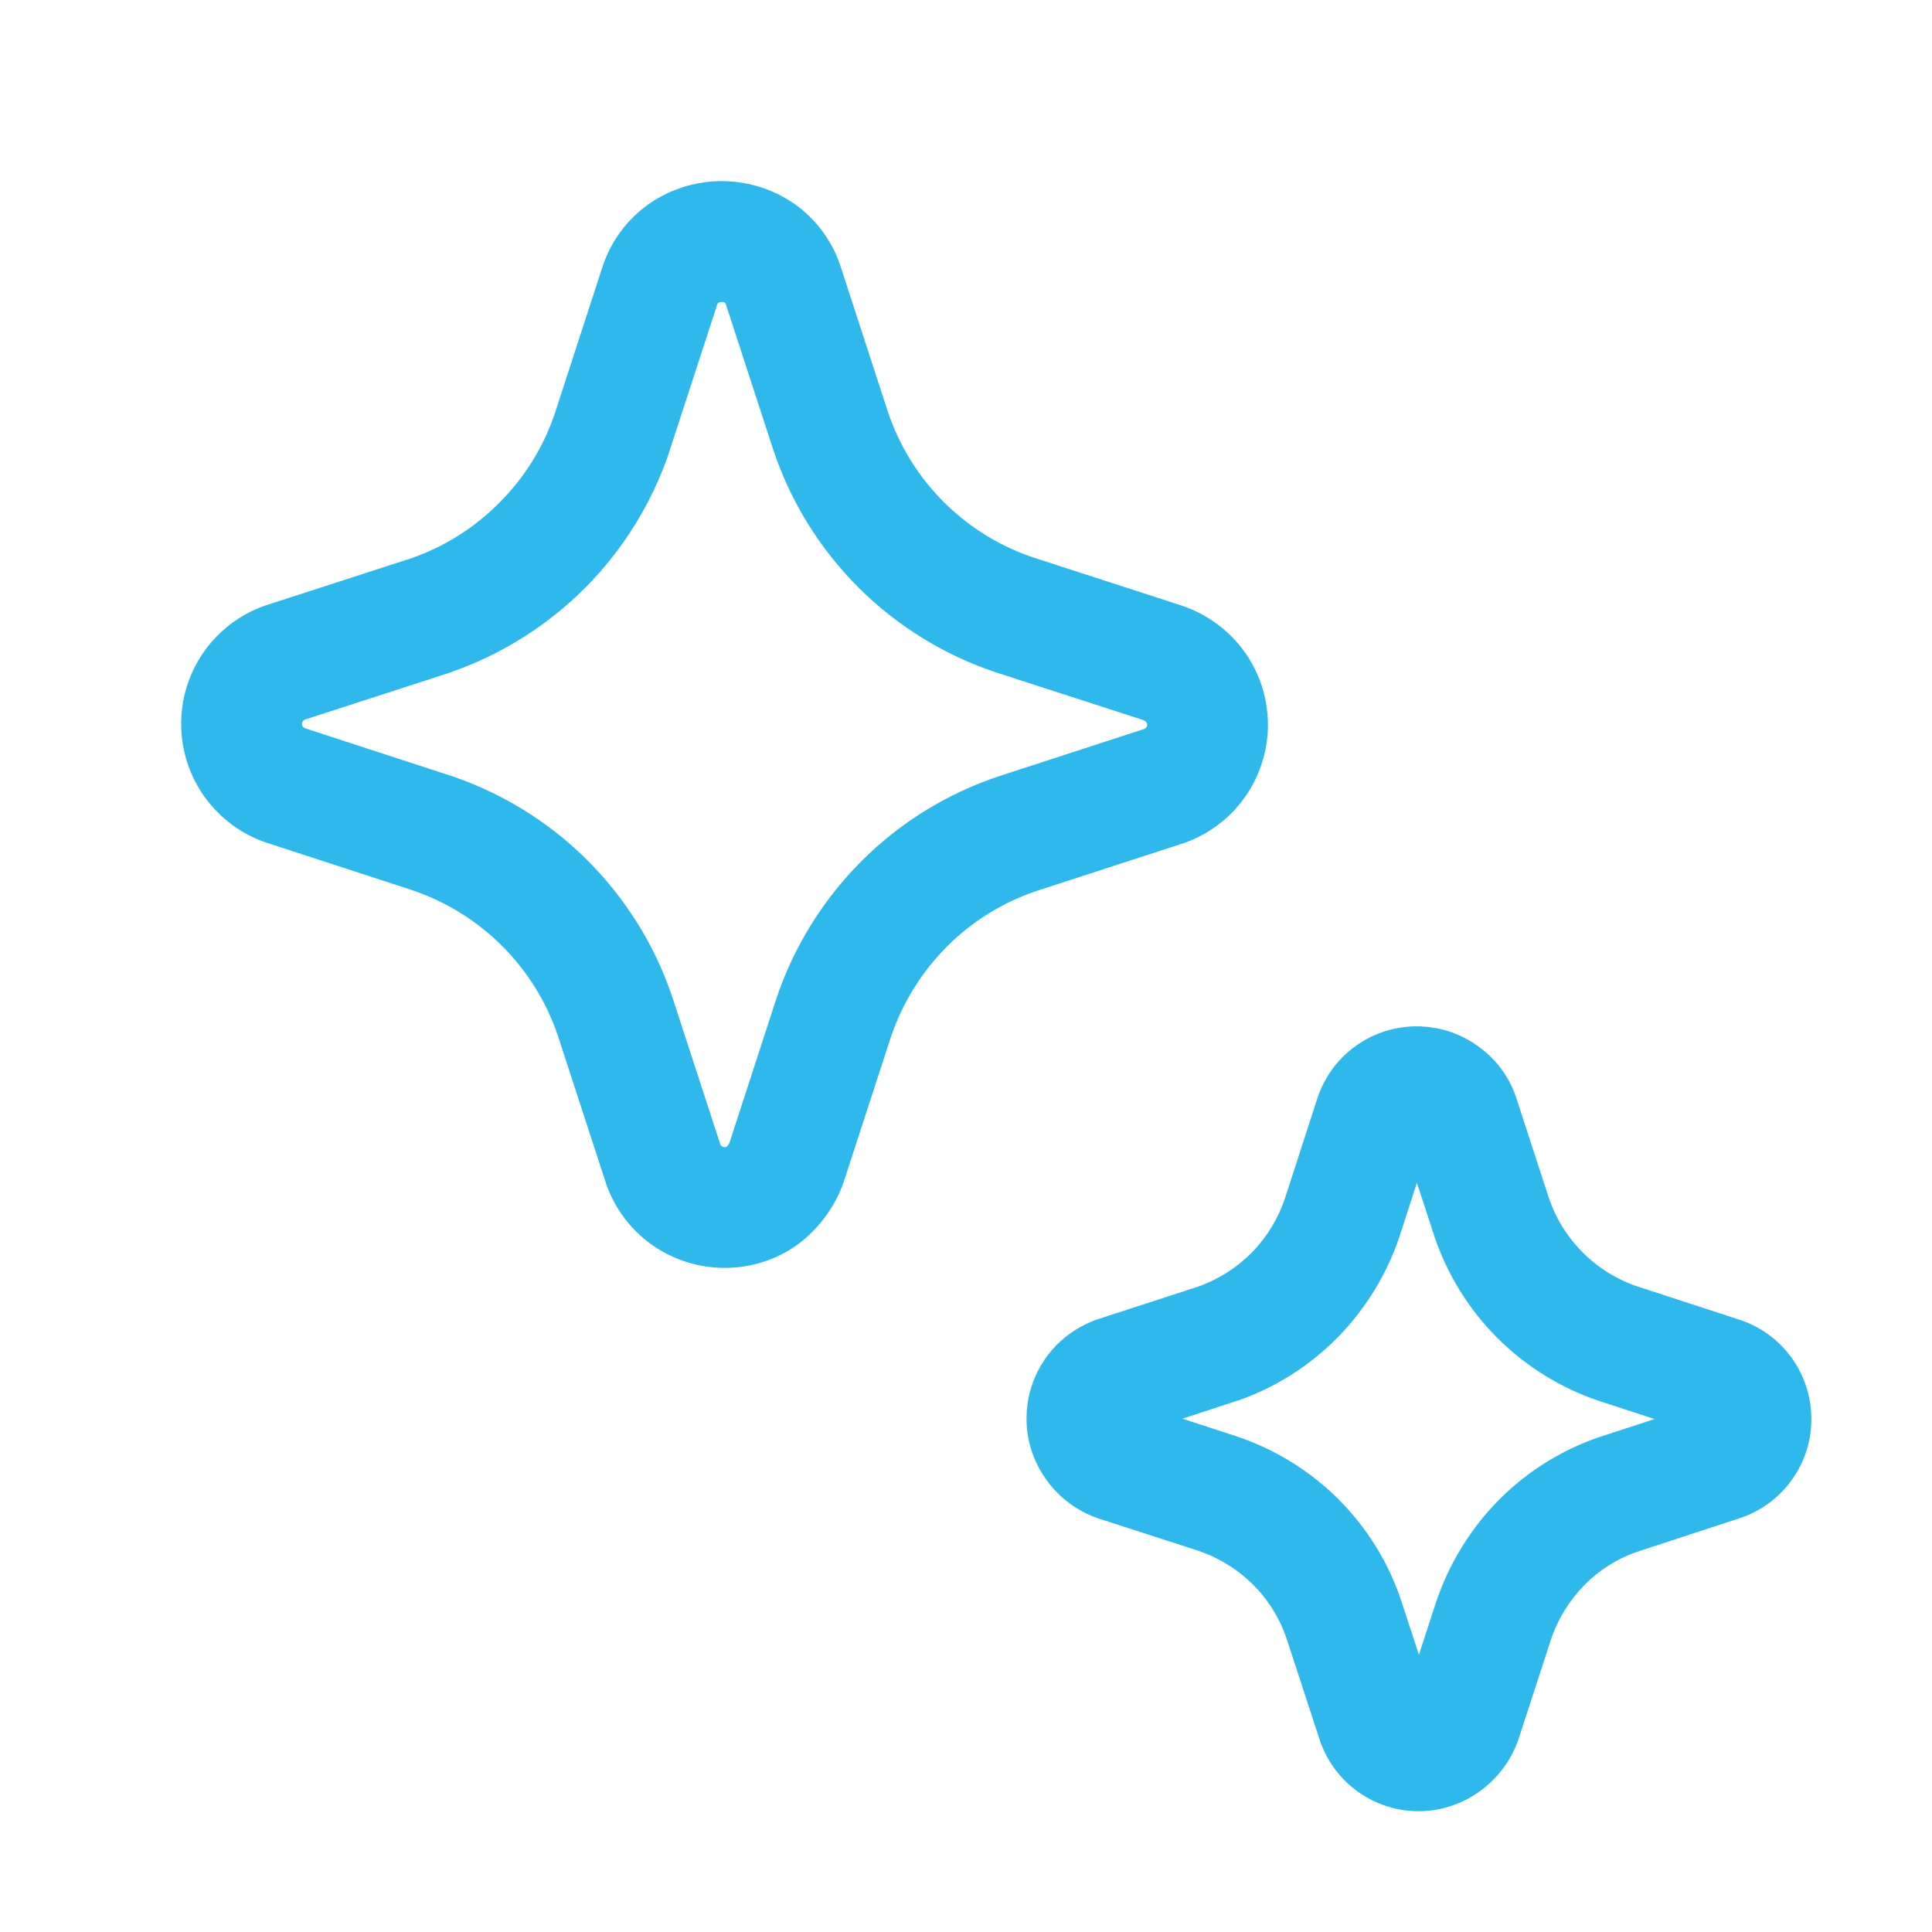 <svg width="16" height="16" viewBox="0 0 16 16" fill="none"
    xmlns="http://www.w3.org/2000/svg">
    <path d="M1.698 6.604C1.825 6.779 2.003 6.911 2.208 6.979L3.408 7.37C3.769 7.491 4.087 7.716 4.32 8.017C4.453 8.189 4.556 8.382 4.624 8.589L5.02 9.804C5.091 10.008 5.223 10.184 5.399 10.309C5.575 10.433 5.785 10.5 6 10.5C6.216 10.501 6.427 10.434 6.603 10.309C6.779 10.178 6.913 9.999 6.986 9.792L7.377 8.591C7.472 8.308 7.631 8.051 7.842 7.839C8.052 7.629 8.308 7.47 8.589 7.377L9.811 6.98C9.962 6.926 10.098 6.838 10.21 6.723C10.321 6.607 10.404 6.468 10.452 6.315C10.501 6.163 10.513 6.001 10.488 5.843C10.464 5.685 10.403 5.534 10.311 5.404C10.178 5.217 9.988 5.079 9.77 5.01L8.567 4.62C8.284 4.527 8.027 4.368 7.816 4.158C7.605 3.947 7.446 3.69 7.352 3.407L6.955 2.187C6.884 1.985 6.752 1.81 6.577 1.687C6.4 1.565 6.191 1.5 5.977 1.5C5.763 1.5 5.553 1.565 5.377 1.687C5.197 1.813 5.062 1.994 4.992 2.202L4.593 3.43C4.499 3.705 4.344 3.954 4.139 4.16C3.935 4.367 3.687 4.524 3.413 4.621L2.193 5.016C2.04 5.069 1.903 5.158 1.791 5.274C1.678 5.391 1.595 5.532 1.547 5.686C1.499 5.84 1.488 6.004 1.514 6.163C1.54 6.323 1.603 6.474 1.698 6.605M6.004 9.5H5.998C5.991 9.5 5.985 9.498 5.979 9.494C5.973 9.49 5.969 9.485 5.966 9.479L5.575 8.279L5.574 8.277C5.471 7.962 5.314 7.667 5.111 7.405L5.11 7.403C4.756 6.946 4.274 6.605 3.726 6.422L3.722 6.421L2.525 6.031C2.518 6.028 2.512 6.023 2.507 6.017C2.503 6.01 2.501 6.003 2.501 5.995C2.501 5.988 2.503 5.981 2.507 5.974C2.511 5.968 2.516 5.963 2.523 5.96L3.733 5.568L3.745 5.563C4.161 5.416 4.539 5.177 4.85 4.864C5.16 4.551 5.396 4.171 5.539 3.754L5.541 3.746L5.94 2.521C5.942 2.516 5.945 2.511 5.949 2.507C5.958 2.502 5.967 2.5 5.977 2.5C5.986 2.5 5.996 2.502 6.004 2.507C6.007 2.51 6.009 2.513 6.01 2.516L6.401 3.716L6.403 3.722C6.546 4.153 6.788 4.544 7.109 4.865C7.431 5.186 7.822 5.427 8.253 5.57L9.461 5.961L9.465 5.962C9.477 5.966 9.488 5.973 9.495 5.983C9.499 5.989 9.501 5.996 9.501 6.003C9.501 6.01 9.498 6.017 9.494 6.023L9.494 6.024C9.49 6.029 9.485 6.033 9.479 6.036L8.28 6.426L8.274 6.428C7.844 6.571 7.453 6.812 7.133 7.133C6.813 7.454 6.572 7.844 6.428 8.274L6.427 8.278L6.042 9.462C6.037 9.475 6.028 9.487 6.017 9.497C6.013 9.499 6.009 9.5 6.004 9.5ZM12.827 9.921C12.885 10.092 12.981 10.247 13.109 10.374C13.237 10.502 13.393 10.598 13.564 10.655L14.392 10.925C14.566 10.979 14.719 11.086 14.829 11.233C14.938 11.379 14.998 11.556 15.001 11.739C15.004 11.921 14.949 12.1 14.844 12.249C14.739 12.399 14.589 12.511 14.417 12.57L13.58 12.844C13.409 12.899 13.253 12.995 13.125 13.123C12.998 13.252 12.901 13.408 12.844 13.579L12.575 14.405C12.515 14.579 12.401 14.731 12.25 14.838C12.105 14.942 11.931 14.998 11.753 15C11.573 15.001 11.397 14.945 11.25 14.841C11.103 14.737 10.992 14.59 10.933 14.42L10.659 13.582C10.603 13.41 10.507 13.253 10.379 13.125C10.251 12.997 10.094 12.9 9.922 12.842L9.096 12.575C8.921 12.515 8.769 12.402 8.662 12.25C8.584 12.14 8.532 12.014 8.511 11.881C8.491 11.748 8.501 11.612 8.542 11.484C8.583 11.356 8.653 11.239 8.747 11.142C8.841 11.046 8.956 10.973 9.083 10.928L9.923 10.655C10.092 10.595 10.244 10.498 10.369 10.371C10.494 10.243 10.587 10.089 10.643 9.92L10.91 9.095C10.953 8.965 11.025 8.848 11.121 8.752C11.218 8.656 11.335 8.584 11.464 8.542C11.593 8.5 11.731 8.489 11.865 8.51C11.999 8.53 12.127 8.582 12.237 8.662C12.385 8.765 12.496 8.913 12.554 9.083L12.827 9.921ZM13.249 11.604C12.93 11.498 12.641 11.319 12.403 11.083C12.166 10.846 11.986 10.557 11.879 10.239L11.878 10.235L11.734 9.795L11.592 10.235C11.487 10.55 11.312 10.836 11.08 11.074L11.077 11.076C10.847 11.311 10.565 11.489 10.255 11.598L10.244 11.601L9.792 11.749L10.235 11.893L10.24 11.895C10.558 12.001 10.847 12.18 11.085 12.416L11.086 12.418C11.326 12.658 11.505 12.95 11.61 13.273L11.61 13.274L11.751 13.704L11.894 13.265L11.896 13.261C12.002 12.945 12.18 12.657 12.416 12.419C12.655 12.179 12.948 11.998 13.27 11.893L13.703 11.752L13.249 11.604Z" fill="#2FB8EC"/>
</svg>
